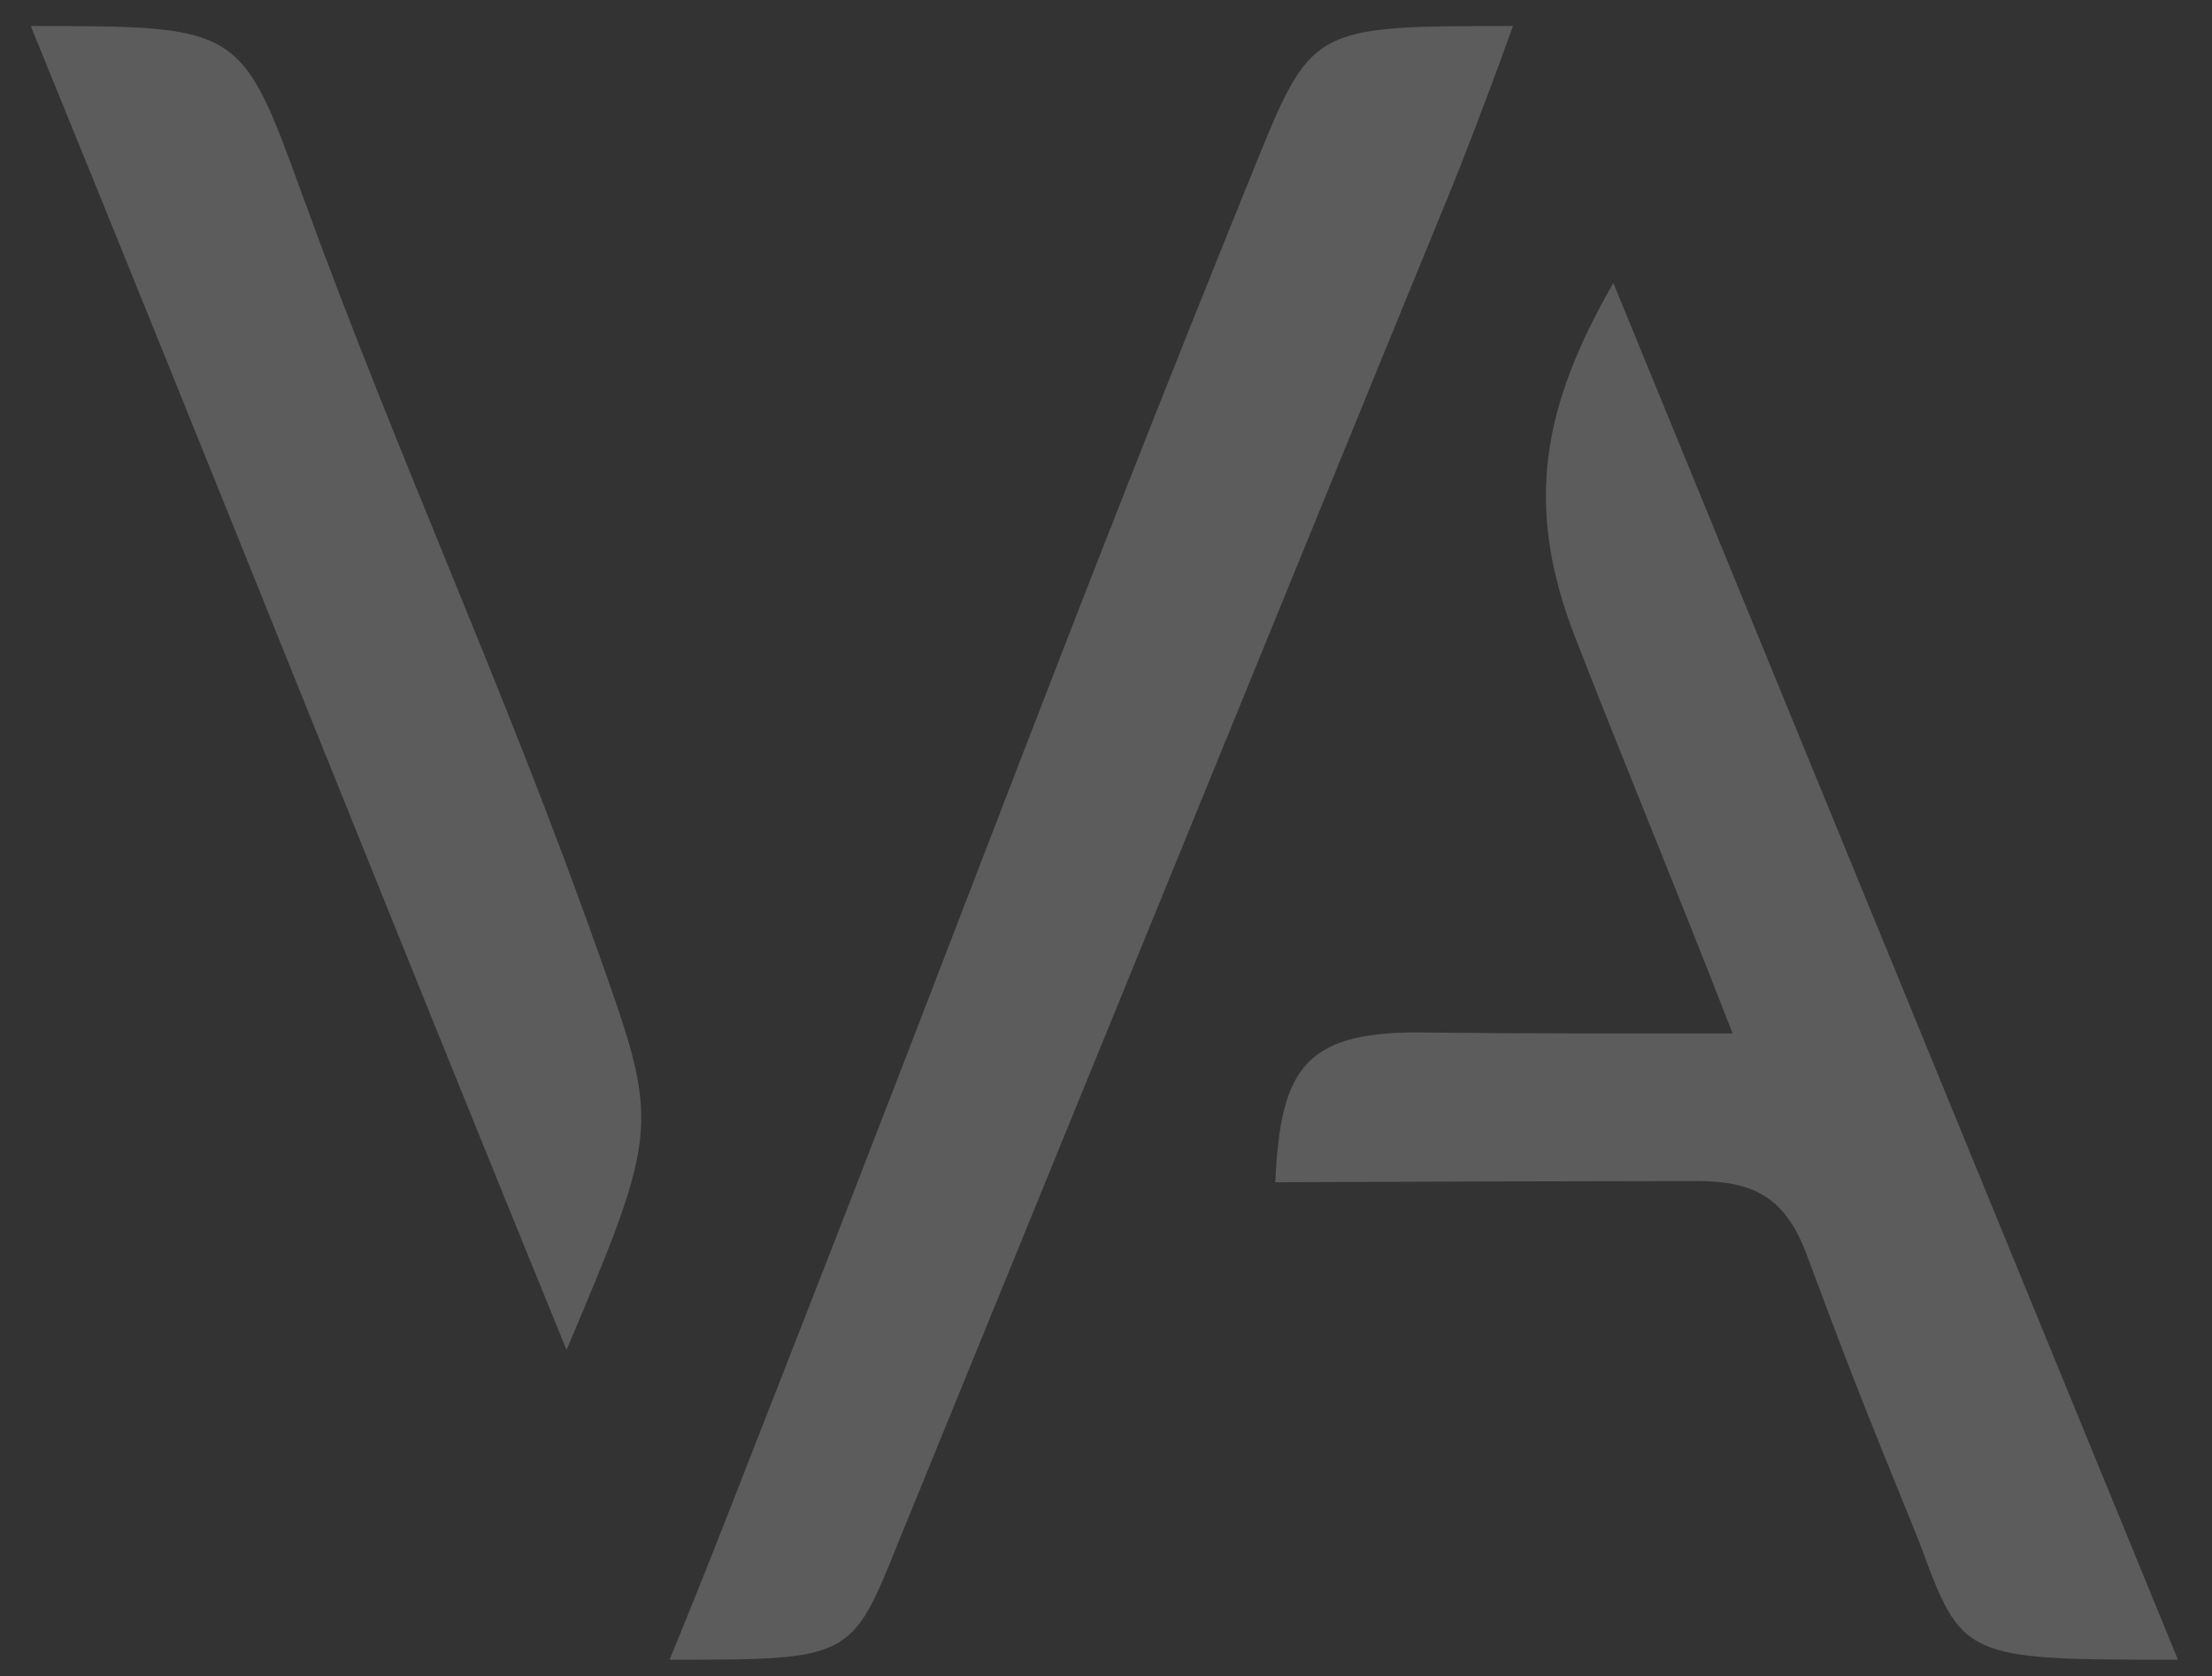 <?xml version="1.0" encoding="UTF-8"?> <svg xmlns="http://www.w3.org/2000/svg" xmlns:xlink="http://www.w3.org/1999/xlink" version="1.1" id="Ebene_1" x="0px" y="0px" viewBox="0 0 1425.32 1080" style="enable-background:new 0 0 1425.32 1080;" xml:space="preserve"><rect x="0" y="0" width="1425.32" height="1080" fill="#333333" stroke="none"/> <style type="text/css"> .st0{opacity:0.2;fill:#FFFFFF;} </style> <path class="st0" d="M821.73,761.7c3.44-74.77,19.36-98.38,100.28-96.43c66.23,0.77,122.17,0.55,194.41,0.55 c-35.74-92.11-69.28-172.42-101.52-255.37c-33.21-85.44-20.78-148.96,24.67-228.12c122.57,298.72,242.23,590.64,363.83,887.01 c-138.89,0-139.01-0.45-166.71-75.83c-35.25-87.09-39.89-97.68-72.52-185.11c-13.31-35.66-32.81-47.52-70.52-47.47 C1004.48,761.05,915.34,761.28,821.73,761.7z"></path> <path class="st0" d="M431.45,1069.33c24.58-59.53,49.26-123.81,72.29-182.53c120.3-306.66,182.91-479.04,304.04-777.73 c37.44-92.31,37.13-92.31,167.1-92.31c-7.83,22.08-30.66,83.95-47.82,124.58c-5.81,13.77-225.18,551.04-348.09,852.03 C548.6,1069.33,548.15,1069.33,431.45,1069.33z"></path> <path class="st0" d="M19.81,16.76c135.42,0,135.42,0,175.16,109.23c62.82,172.67,128.49,312.73,190.17,486.57 c39.72,111.94,40.92,113.14-20.09,257.17C248.86,585.28,135.05,298.87,19.81,16.76z"></path> </svg> 